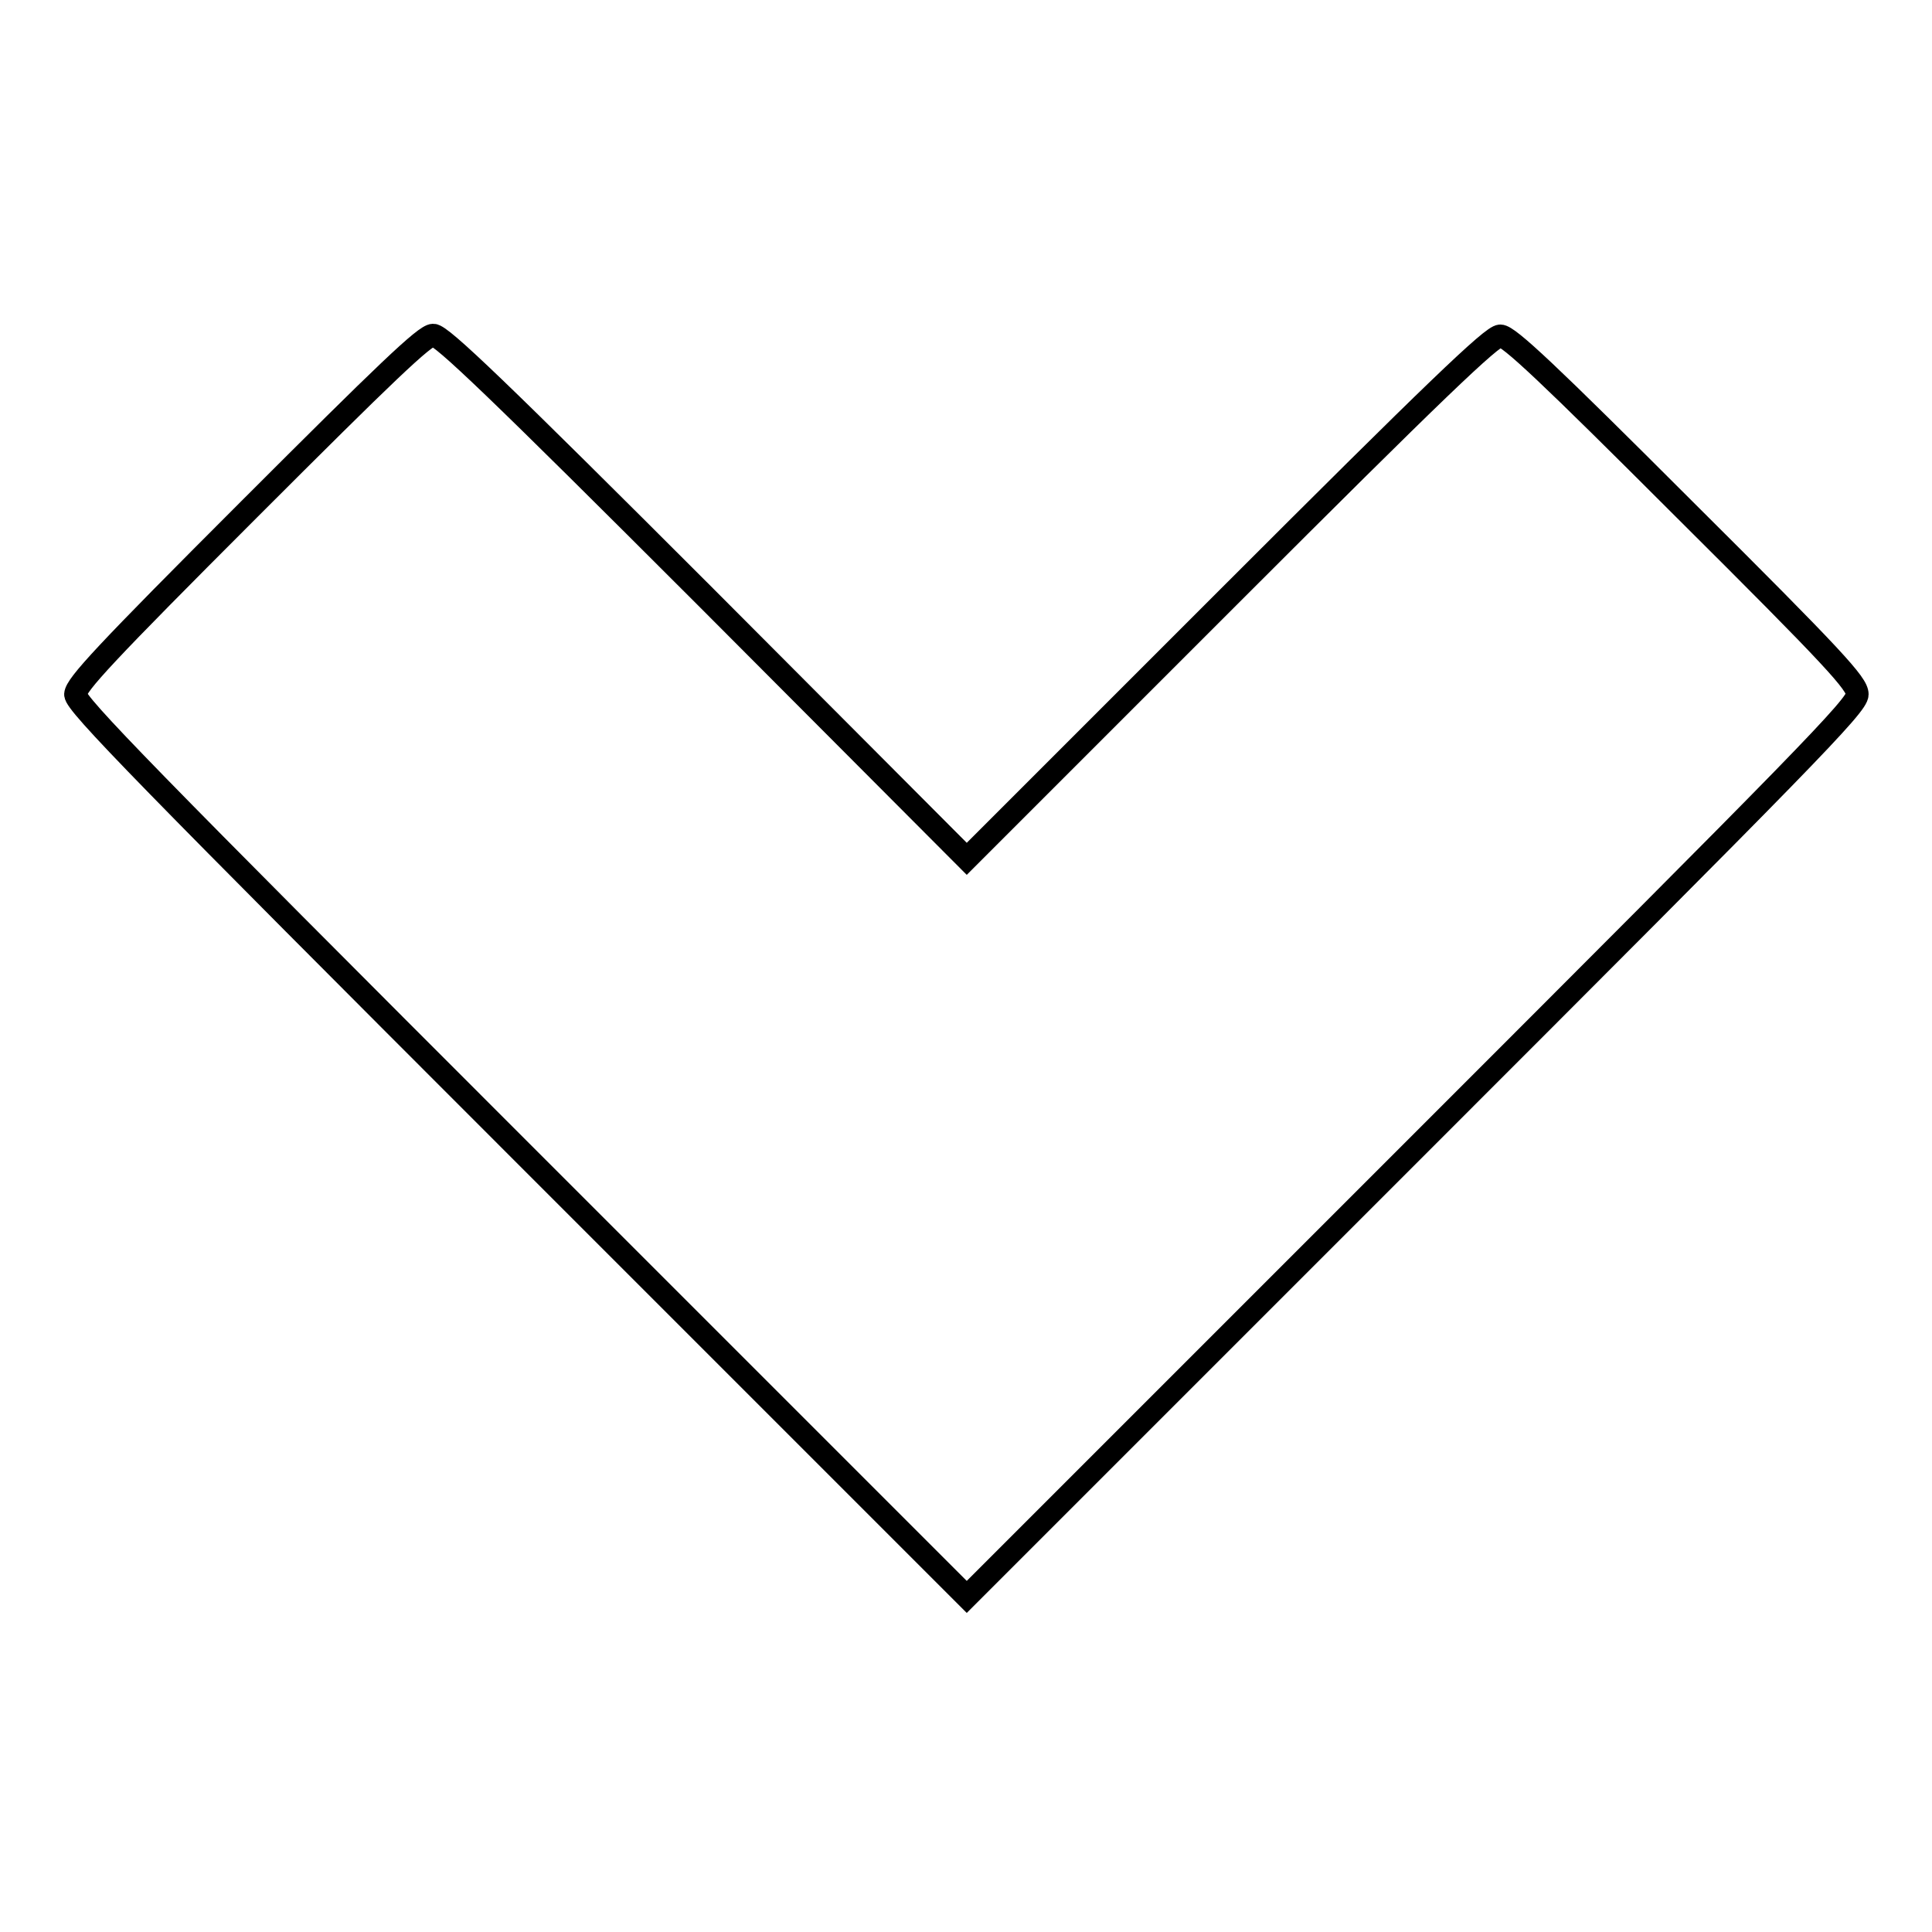 <?xml version="1.0" encoding="utf-8"?>
<!-- Svg Vector Icons : http://www.onlinewebfonts.com/icon -->
<!DOCTYPE svg PUBLIC "-//W3C//DTD SVG 1.1//EN" "http://www.w3.org/Graphics/SVG/1.1/DTD/svg11.dtd">
<svg version="1.1" xmlns="http://www.w3.org/2000/svg" xmlns:xlink="http://www.w3.org/1999/xlink" x="0px" y="0px" viewBox="0 0 256 256" enable-background="new 0 0 256 256" xml:space="preserve">
<g><g><g><path stroke-width="3" fill-opacity="0" stroke="#000000"  d="M33,67.5C13.9,86.6,10.1,90.7,10,92c0,1.3,9.4,10.9,59.1,60.6l59,59l59-59c52.1-52.1,59-59.1,59-60.6c0-1.4-2.9-4.6-23-24.6c-17.9-17.9-23.2-22.9-24.3-22.9c-1.1,0-8.7,7.3-36,34.6l-34.7,34.7L93.4,79c-27.3-27.3-34.9-34.6-36-34.6C56.3,44.4,51.1,49.4,33,67.5z"/></g></g></g>
</svg>